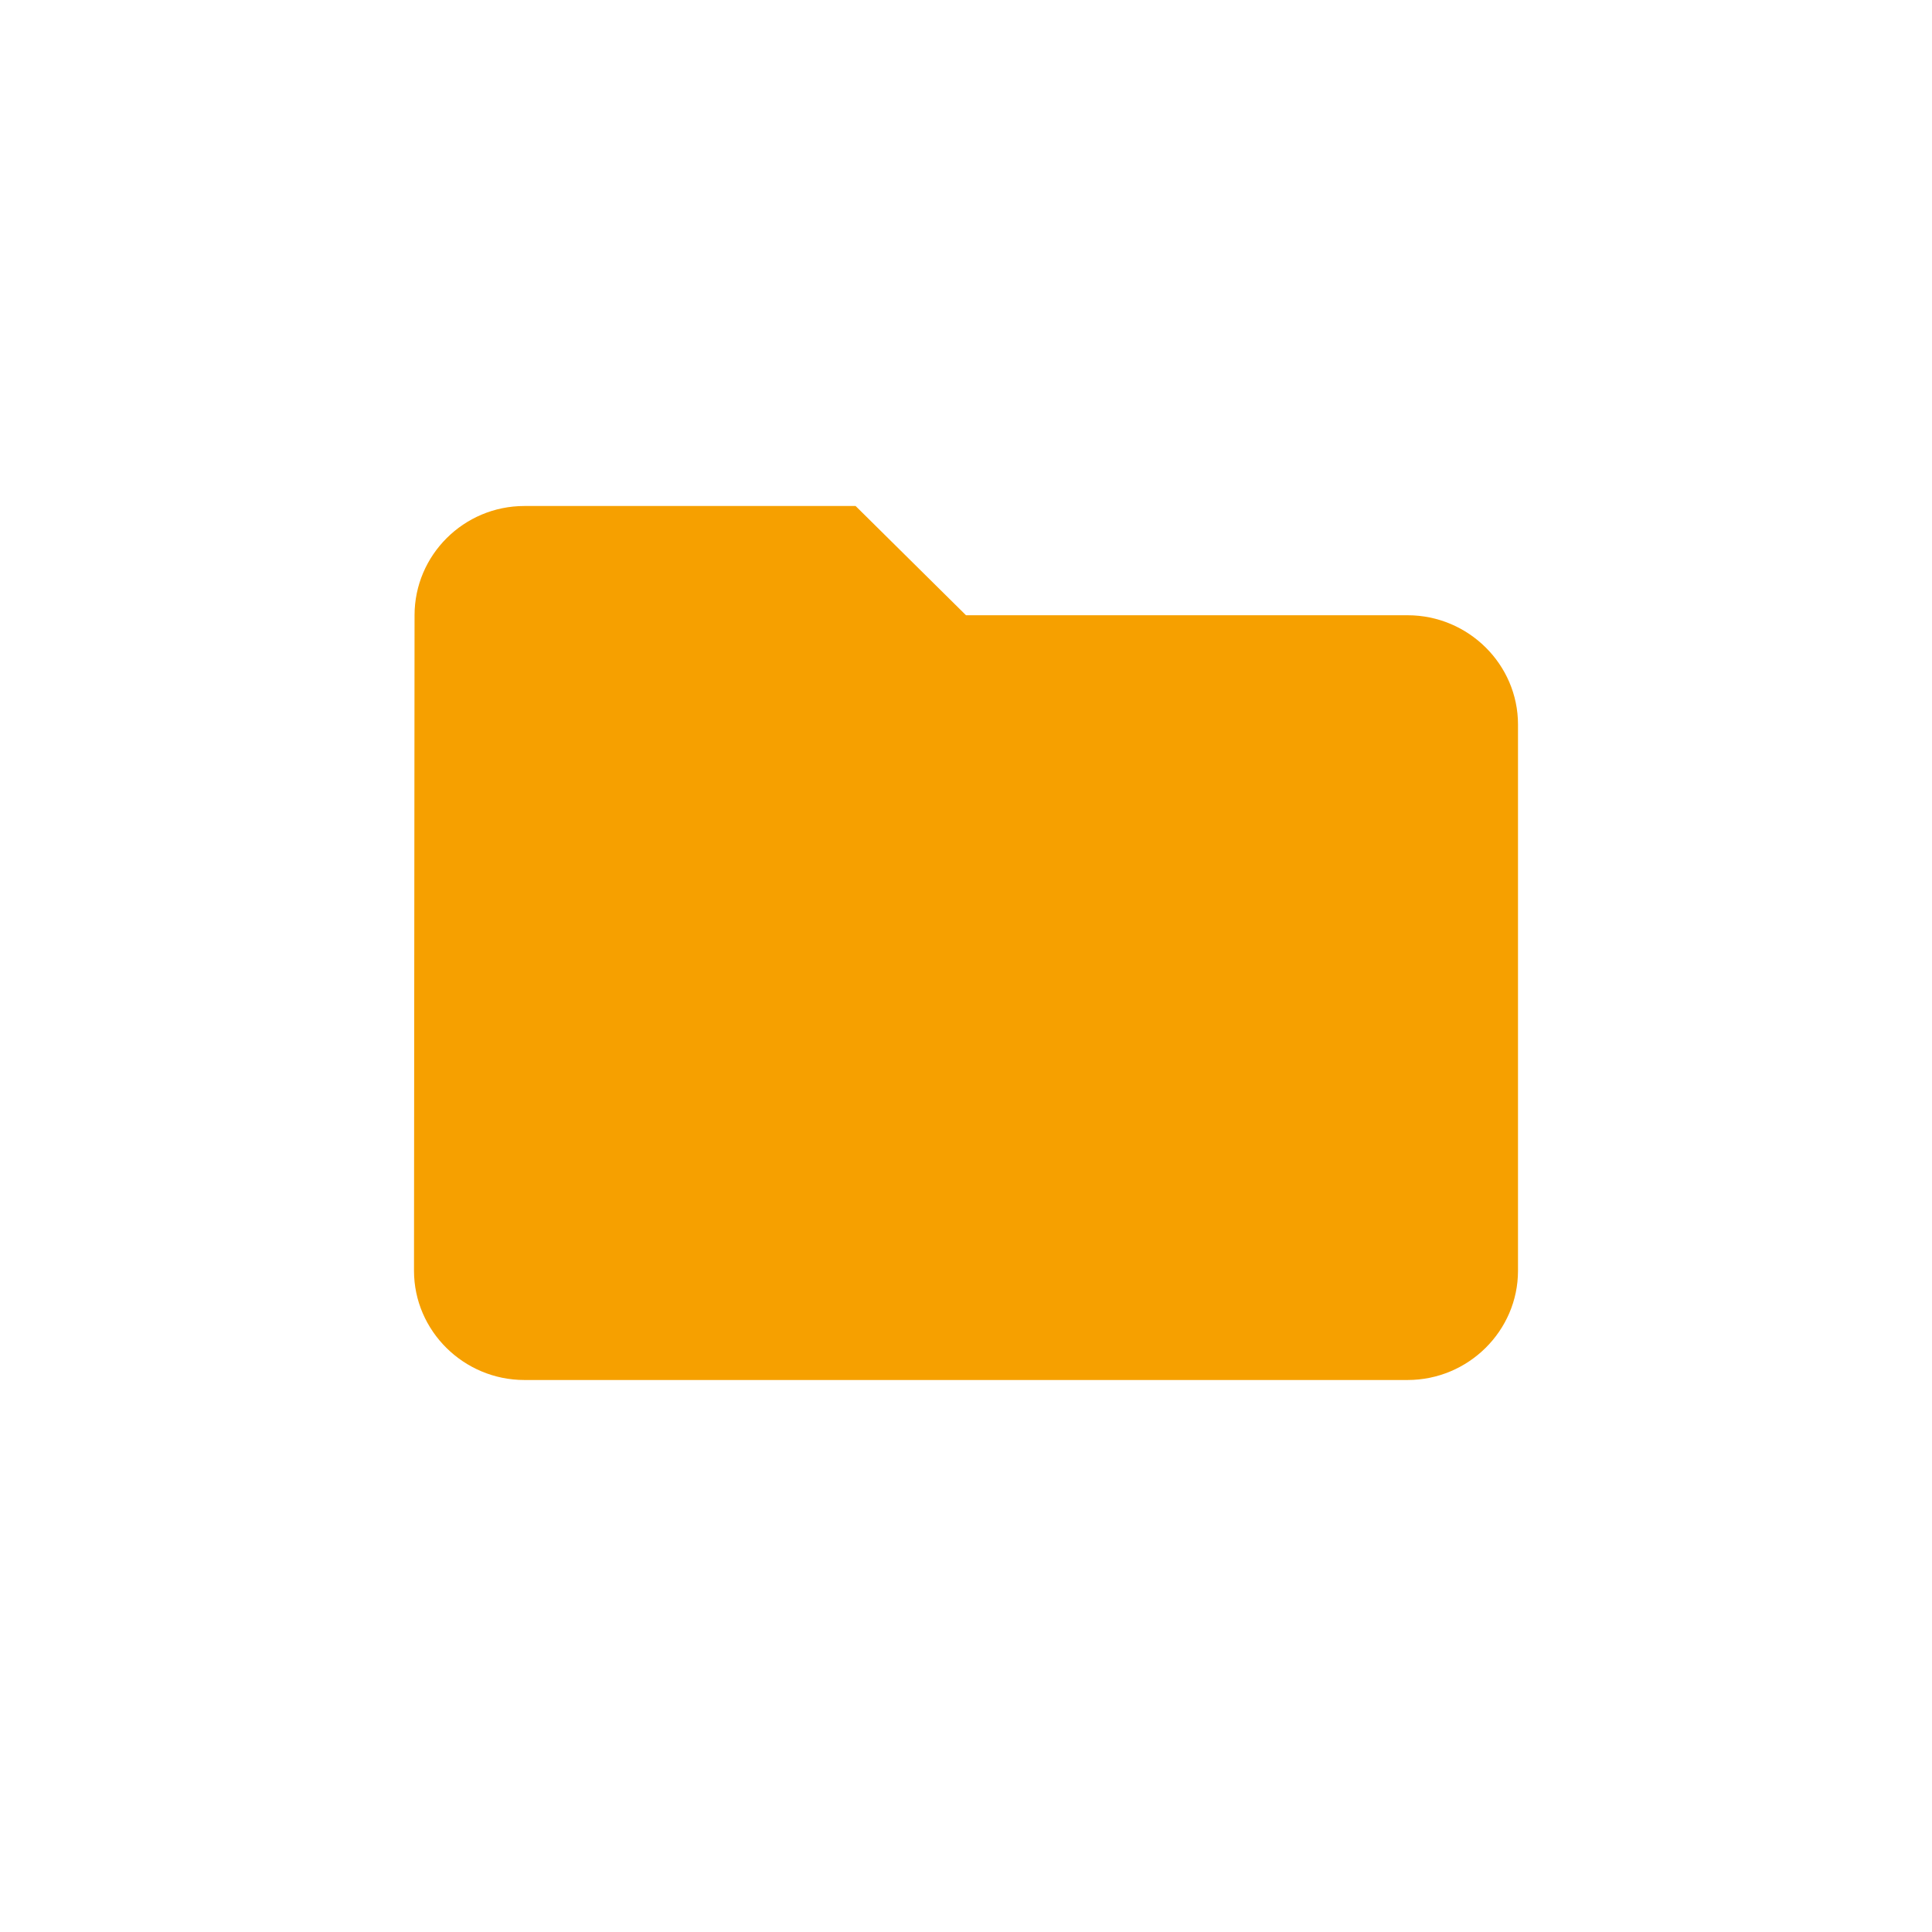 <?xml version="1.0" encoding="UTF-8"?>
<svg width="42px" height="42px" viewBox="0 0 42 42" version="1.1" xmlns="http://www.w3.org/2000/svg" xmlns:xlink="http://www.w3.org/1999/xlink">
    <!-- Generator: sketchtool 51.2 (57519) - http://www.bohemiancoding.com/sketch -->
    <title>CE78E478-C10E-43A1-AA5F-CB3CF50180CF</title>
    <desc>Created with sketchtool.</desc>
    <defs>
        <path d="M18.6,11 L11.4,11 C10.08,11 9.012,12.069 9.012,13.375 L9,27.625 C9,28.931 10.08,30 11.4,30 L30.6,30 C31.92,30 33,28.931 33,27.625 L33,15.75 C33,14.444 31.92,13.375 30.6,13.375 L21,13.375 L18.6,11 Z" id="path-1"></path>
    </defs>
    <g id="pages" stroke="none" stroke-width="1" fill="none" fill-rule="evenodd">
        <g id="doi" transform="translate(-850, -1714)">
            <g id="Usloviya" transform="translate(504, 1315)">
                <g id="01-copy-3" transform="translate(346, 399)">
                    <g id="1">
                        <mask id="mask-2" fill="white">
                            <use xlink:href="#path-1"></use>
                        </mask>
                        <use id="icon/file/folder_24px" fill="#F6A000" fill-rule="nonzero" xlink:href="#path-1"></use>
                    </g>
                </g>
            </g>
        </g>
    </g>
</svg>